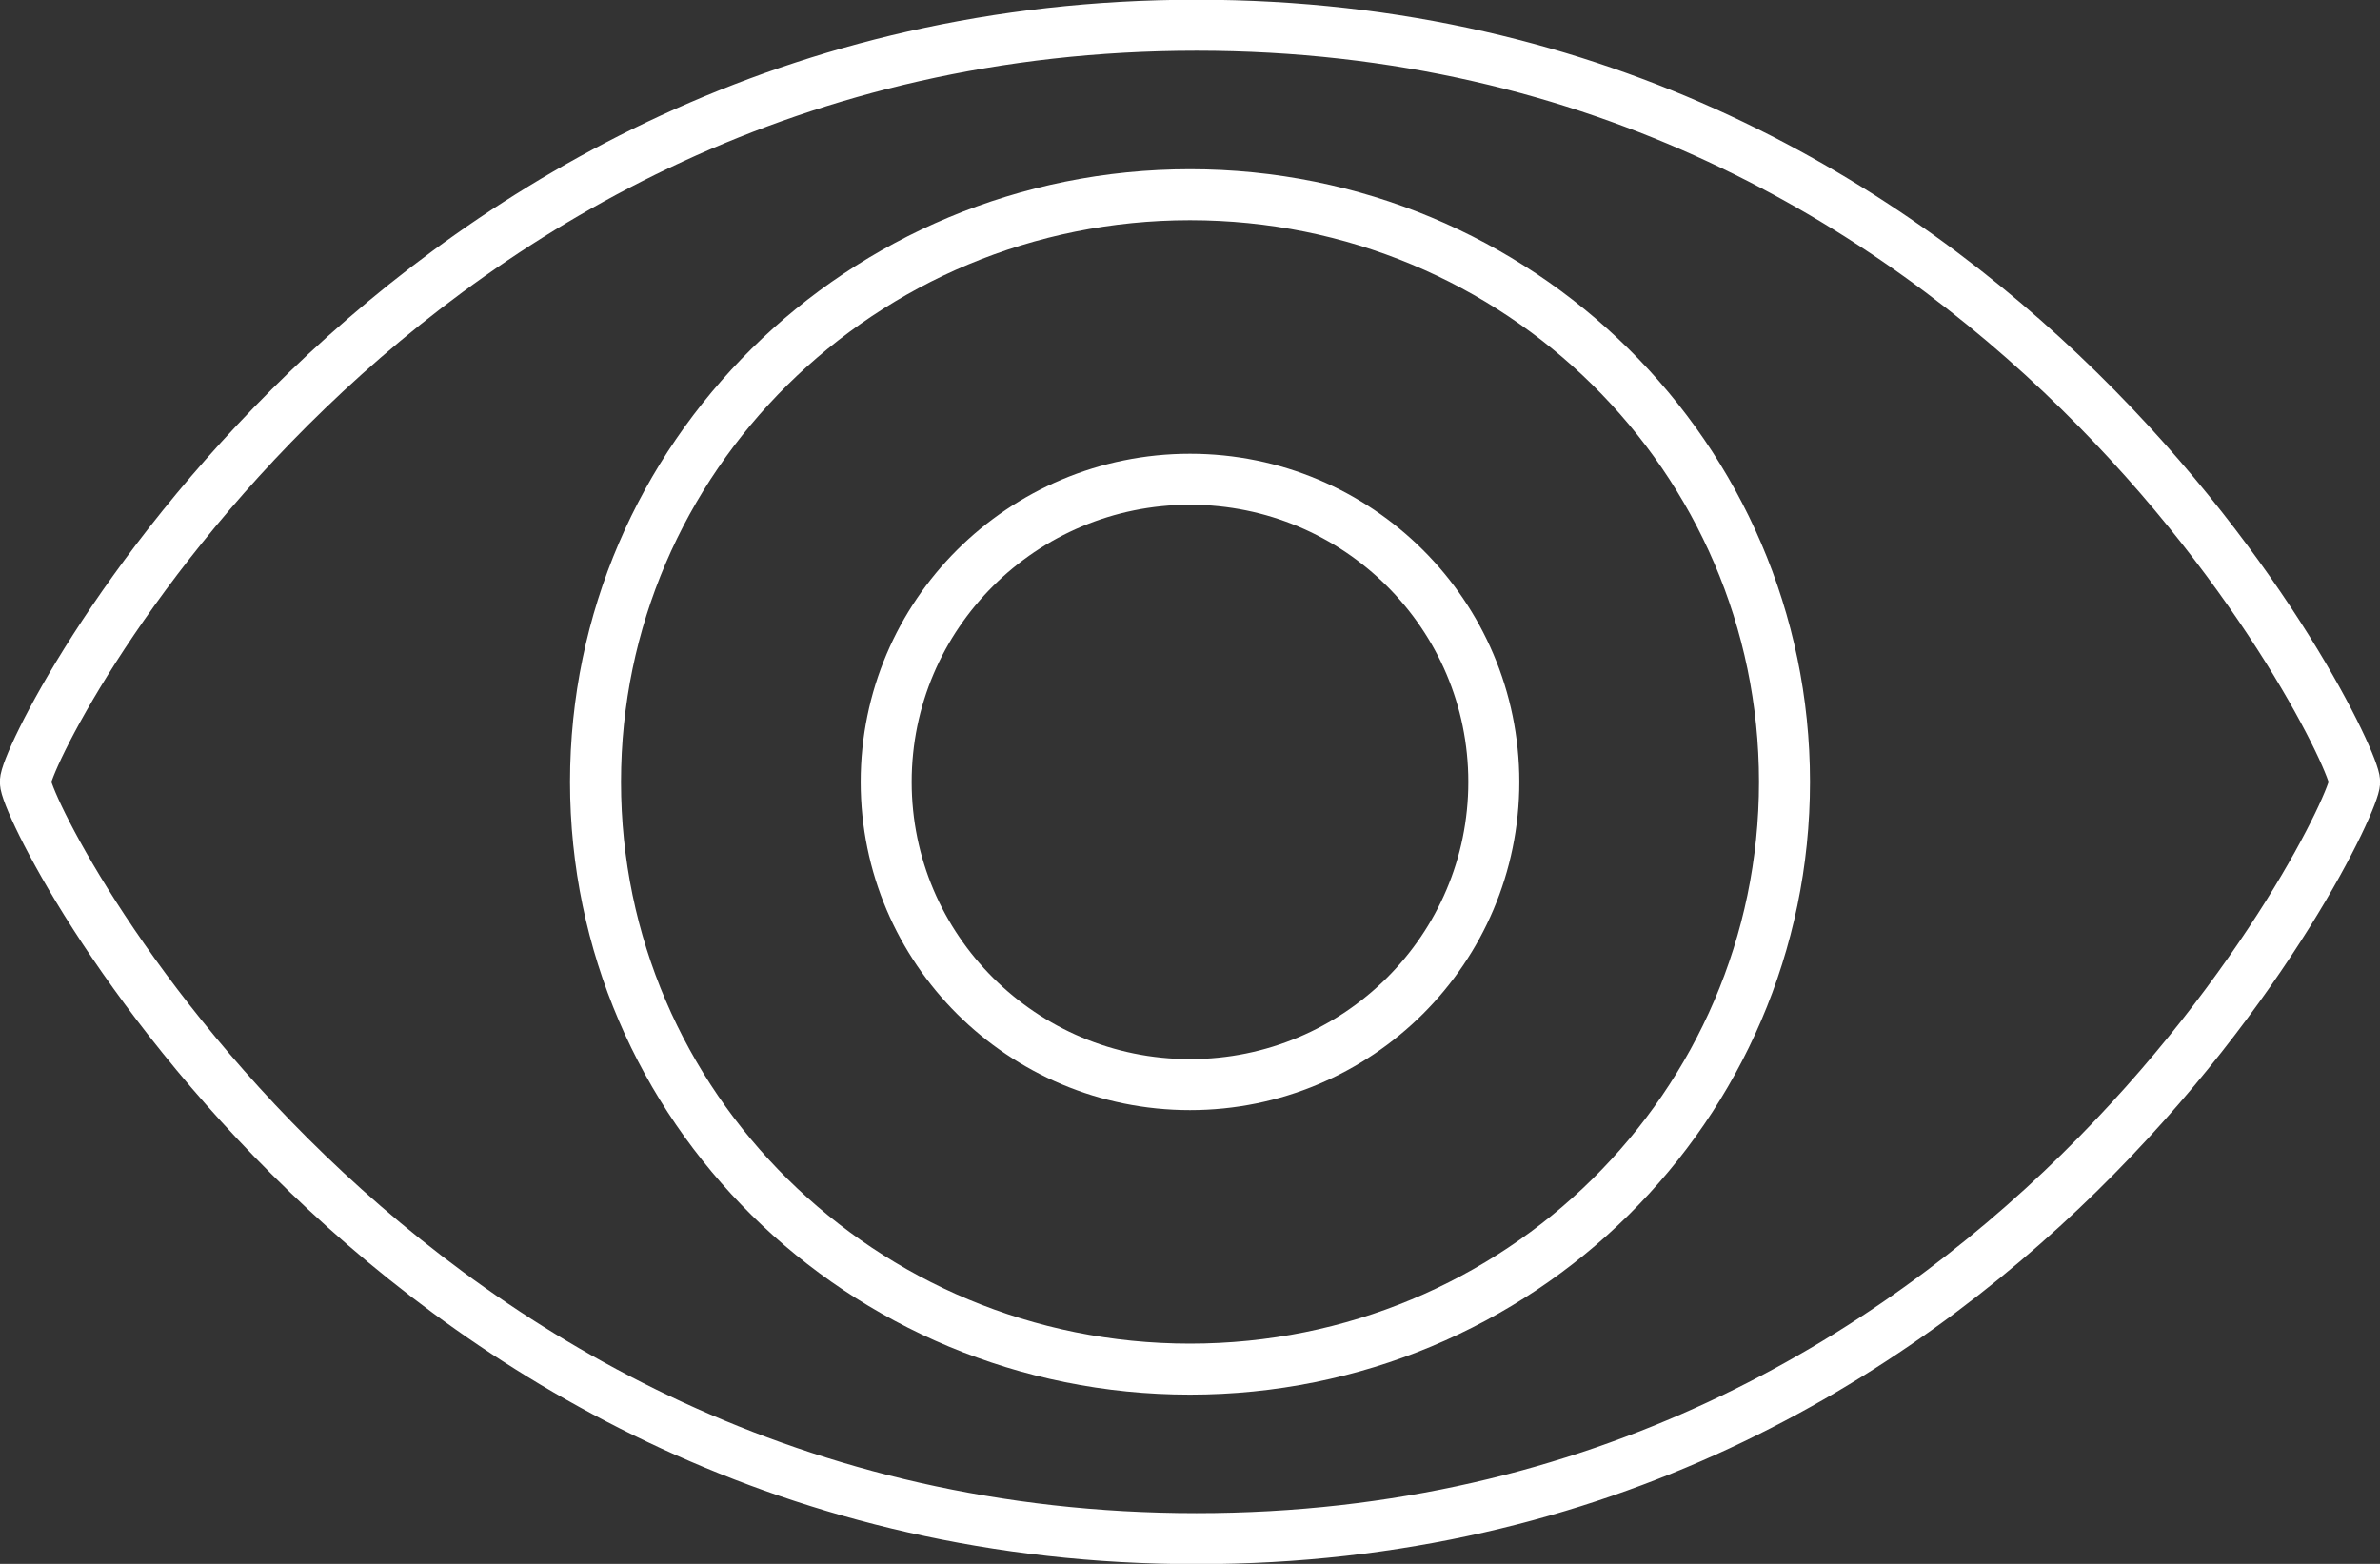 <svg width="140" height="92" viewBox="0 0 140 92" fill="none" xmlns="http://www.w3.org/2000/svg">
<rect x="0" y="0" width="140" height="92" fill="#333333" stroke="none"/>
<g clip-path="url(#clip0_4030_481)">
<path d="M70 63.806C79.871 63.806 87.872 55.834 87.872 46C87.872 36.166 79.871 28.194 70 28.194C60.129 28.194 52.128 36.166 52.128 46C52.128 55.834 60.129 63.806 70 63.806Z" stroke="white" stroke-width="3" stroke-miterlimit="10"/>
<path d="M138.511 46C138.511 48.018 117.957 90.516 70.387 90.516C22.817 90.516 1.489 48.137 1.489 46C1.489 43.863 22.787 1.484 70.387 1.484C117.987 1.484 138.511 43.982 138.511 46Z" stroke="white" stroke-width="3" stroke-miterlimit="10"/>
<path d="M70 80.544C89.314 80.544 104.97 65.078 104.97 46C104.97 26.922 89.314 11.455 70 11.455C50.687 11.455 35.03 26.922 35.03 46C35.03 65.078 50.687 80.544 70 80.544Z" stroke="white" stroke-width="3" stroke-miterlimit="10"/>
</g>
<defs>
<clipPath id="clip0_4030_481">
<rect width="140" height="92" fill="white"/>
</clipPath>
</defs>
</svg>

